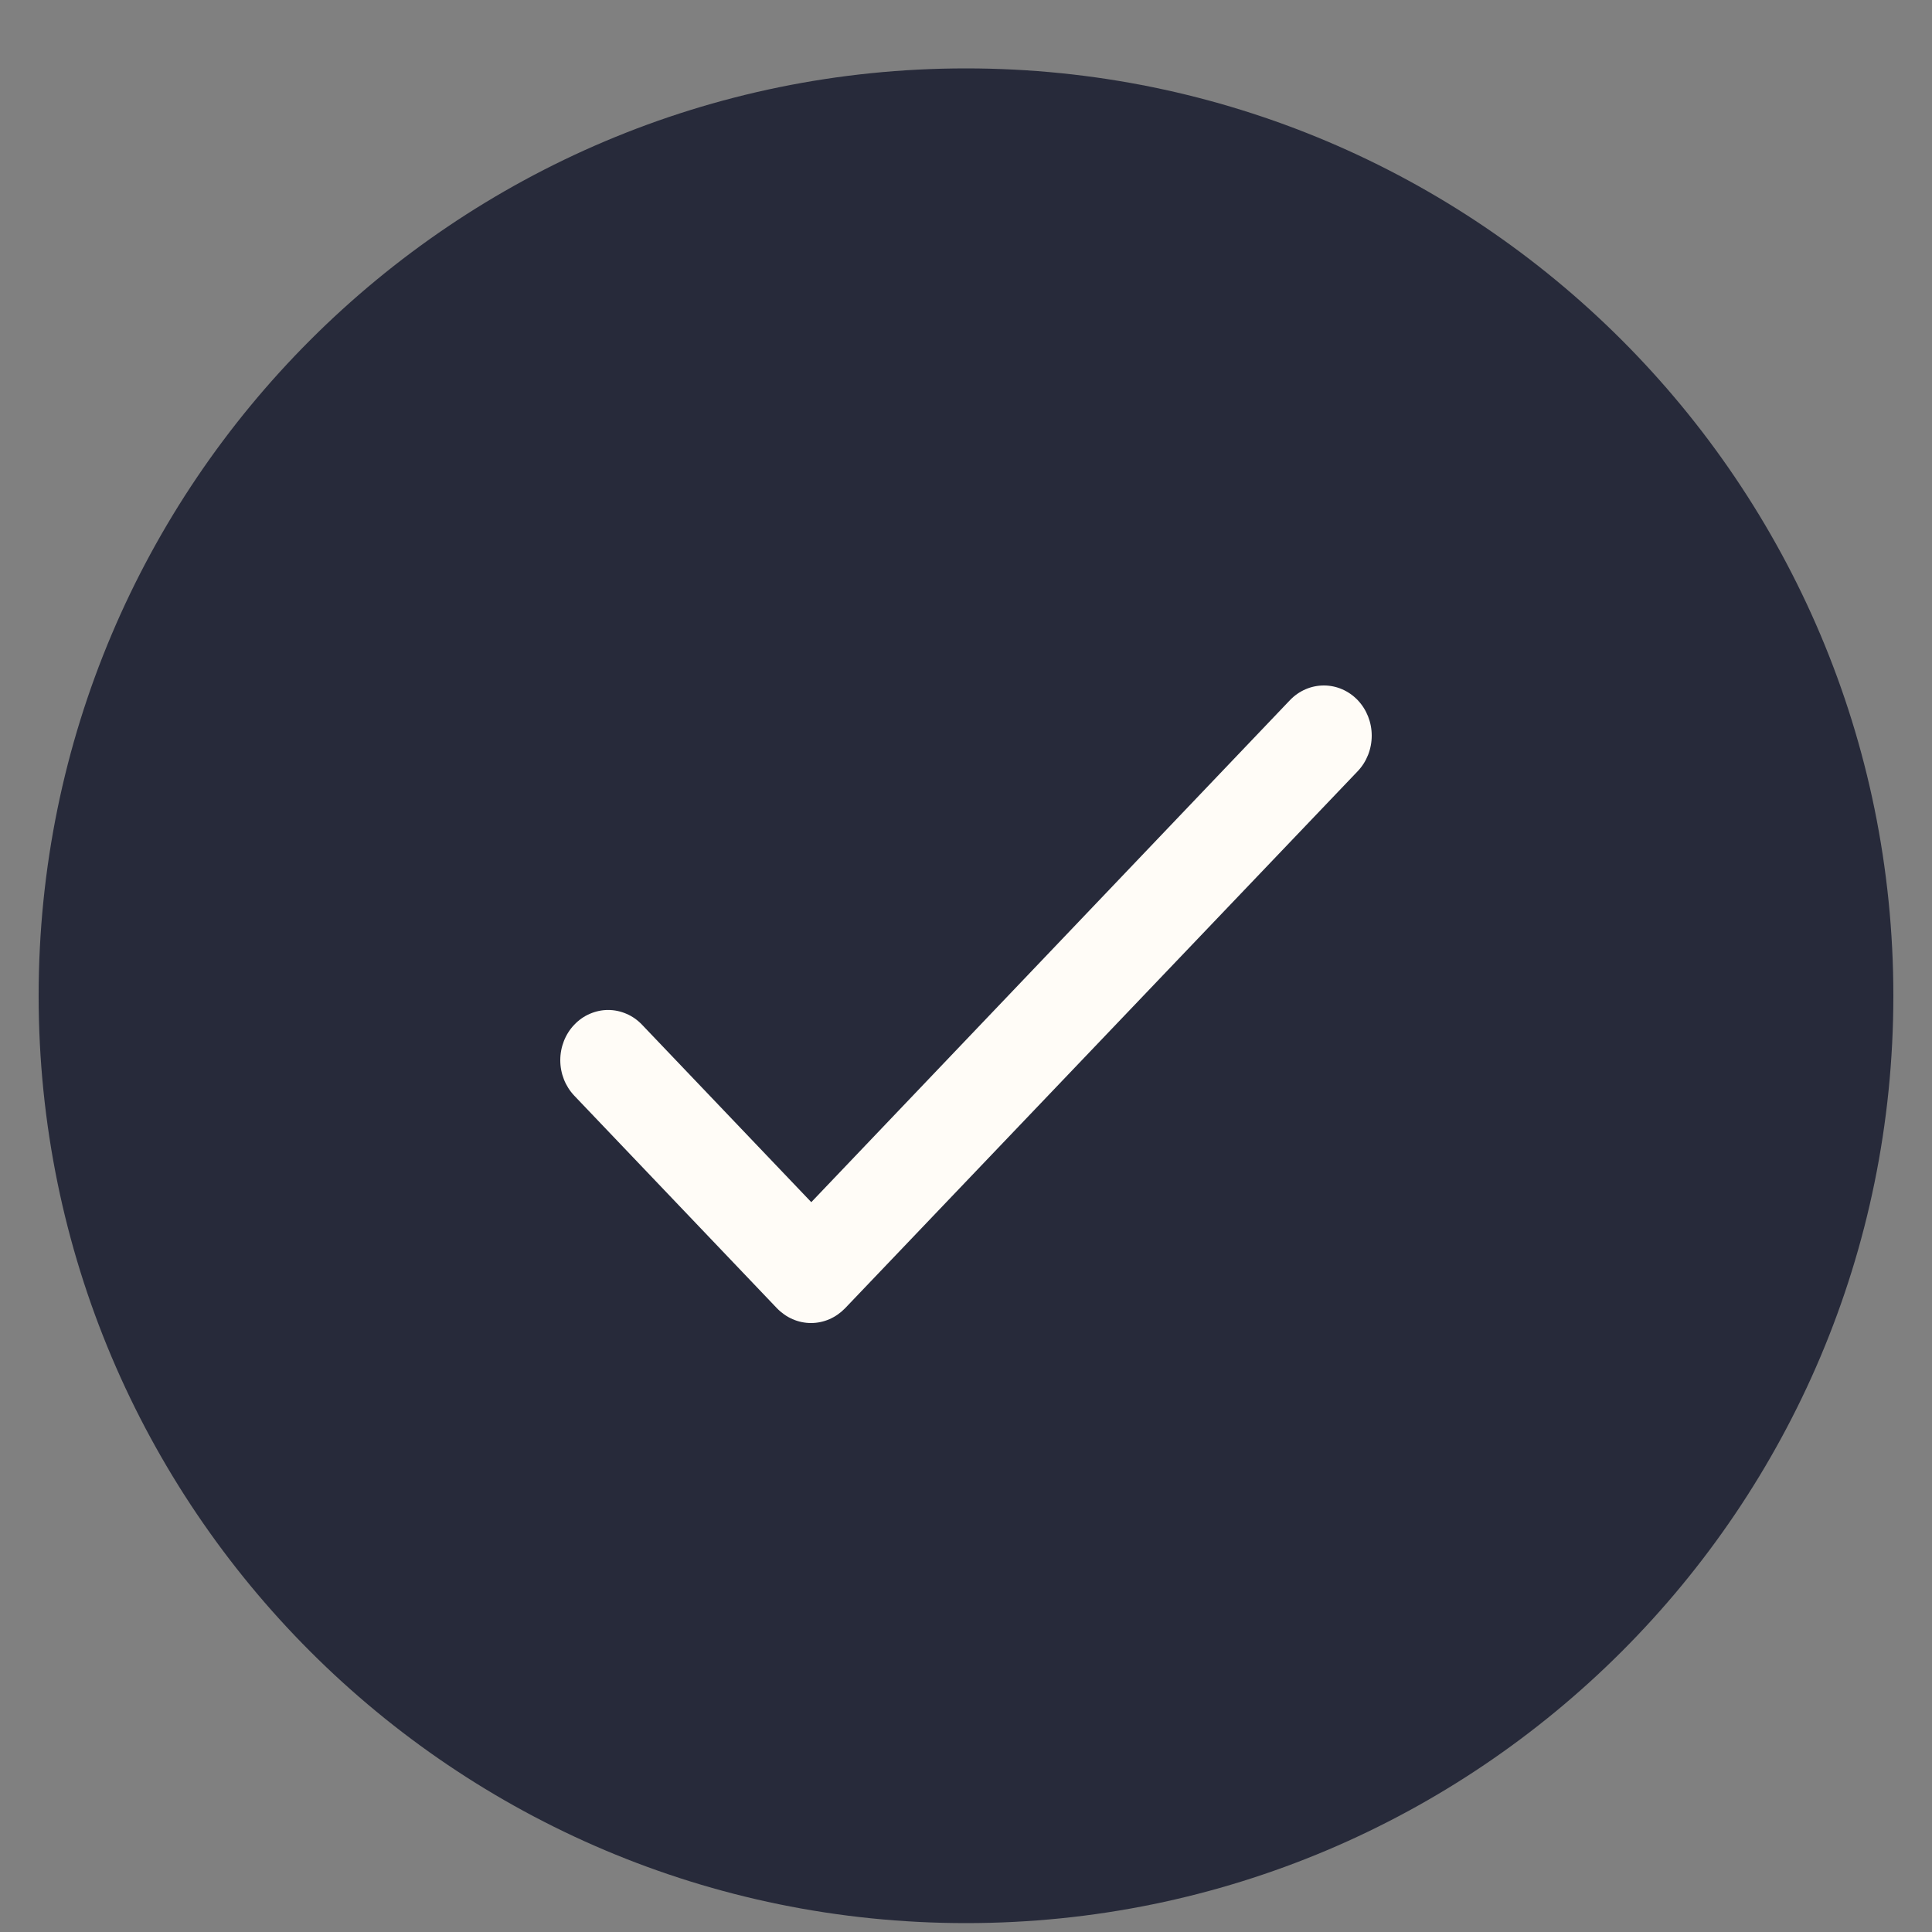 <svg width="25" height="25" viewBox="0 0 25 25" fill="none" xmlns="http://www.w3.org/2000/svg">
<rect x="0" y="0" width="25" height="25" fill="#808080" stroke="none"/>
<path d="M12.5 24.885C19.127 24.885 24.5 19.513 24.5 12.885C24.5 6.258 19.127 0.885 12.5 0.885C5.873 0.885 0.5 6.258 0.5 12.885C0.5 19.513 5.873 24.885 12.5 24.885Z" fill="#272A3A"/>
<path d="M10.498 15.556L8.308 13.26C8.25 13.199 8.182 13.151 8.107 13.119C8.031 13.086 7.951 13.069 7.869 13.069C7.788 13.069 7.708 13.086 7.632 13.119C7.557 13.151 7.489 13.199 7.431 13.26C7.315 13.381 7.25 13.547 7.25 13.719C7.25 13.891 7.315 14.056 7.431 14.178L10.053 16.928C10.111 16.988 10.18 17.037 10.256 17.07C10.331 17.103 10.413 17.12 10.495 17.12C10.576 17.12 10.658 17.103 10.733 17.07C10.809 17.037 10.878 16.988 10.936 16.928L17.569 9.979C17.685 9.857 17.75 9.692 17.75 9.519C17.75 9.347 17.685 9.182 17.569 9.06C17.452 8.938 17.295 8.87 17.131 8.87C16.966 8.87 16.809 8.938 16.692 9.06L10.498 15.556Z" fill="#FFFCF7"/>
</svg>
